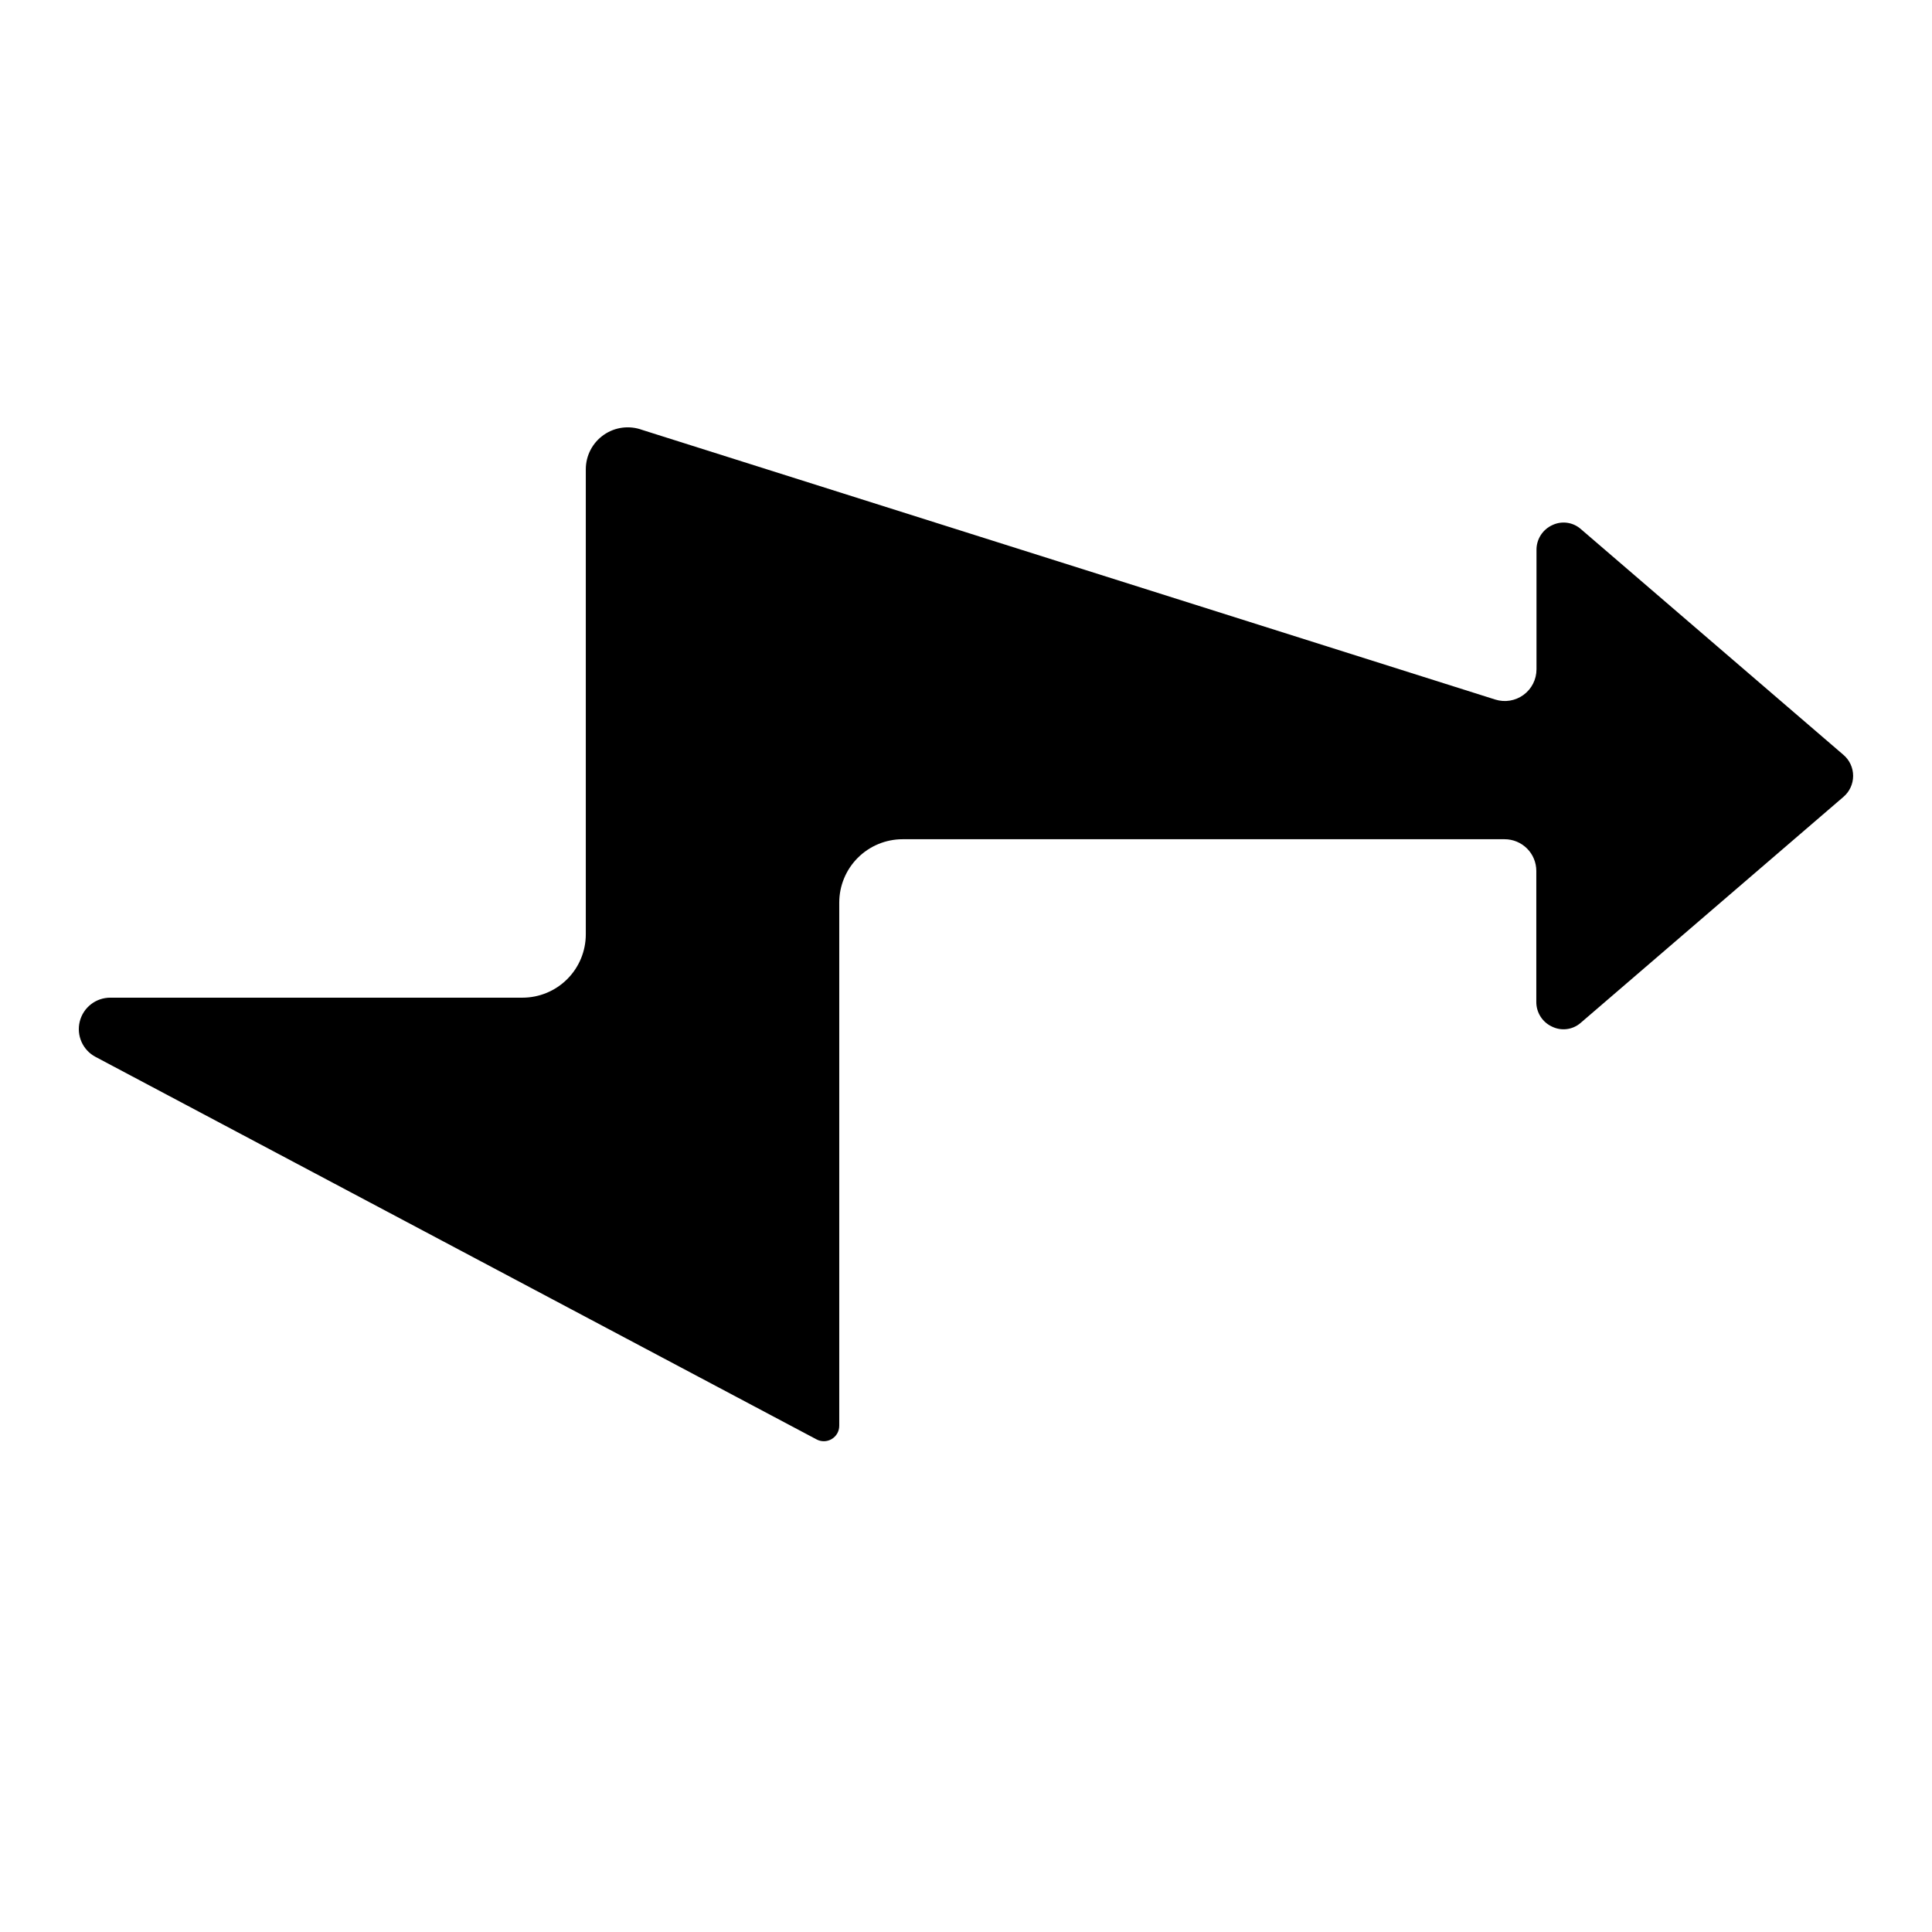 <?xml version="1.0" encoding="UTF-8"?>
<!-- Uploaded to: SVG Repo, www.svgrepo.com, Generator: SVG Repo Mixer Tools -->
<svg fill="#000000" width="800px" height="800px" version="1.1" viewBox="144 144 512 512" xmlns="http://www.w3.org/2000/svg">
 <path d="m562.94 284.21c-2.078-1.836-5.055-2.25-7.555-1.051-2.586 1.176-4.234 3.769-4.199 6.609v31.613c0 2.676-1.273 5.188-3.43 6.769-2.156 1.582-4.938 2.043-7.488 1.242l-226.07-71.457c-3.41-1.254-7.215-0.766-10.191 1.312-2.981 2.074-4.758 5.477-4.762 9.105v123.25c0 4.453-1.77 8.727-4.922 11.875-3.148 3.148-7.418 4.918-11.875 4.918h-109.16c-3.844-0.031-7.211 2.57-8.148 6.301-0.938 3.727 0.797 7.613 4.199 9.402l191 101.33c1.266 0.703 2.809 0.684 4.055-0.051 1.246-0.734 2.016-2.07 2.016-3.516v-138.66c0-4.453 1.77-8.723 4.918-11.875 3.152-3.148 7.422-4.918 11.875-4.918h159.54c2.227 0 4.359 0.887 5.938 2.461 1.574 1.574 2.457 3.711 2.457 5.938v34.68c-0.031 2.836 1.613 5.426 4.199 6.598 2.512 1.219 5.512 0.805 7.598-1.047l69.594-59.852v-0.004c1.633-1.387 2.57-3.422 2.57-5.566 0-2.141-0.938-4.176-2.57-5.566z"/>
</svg>